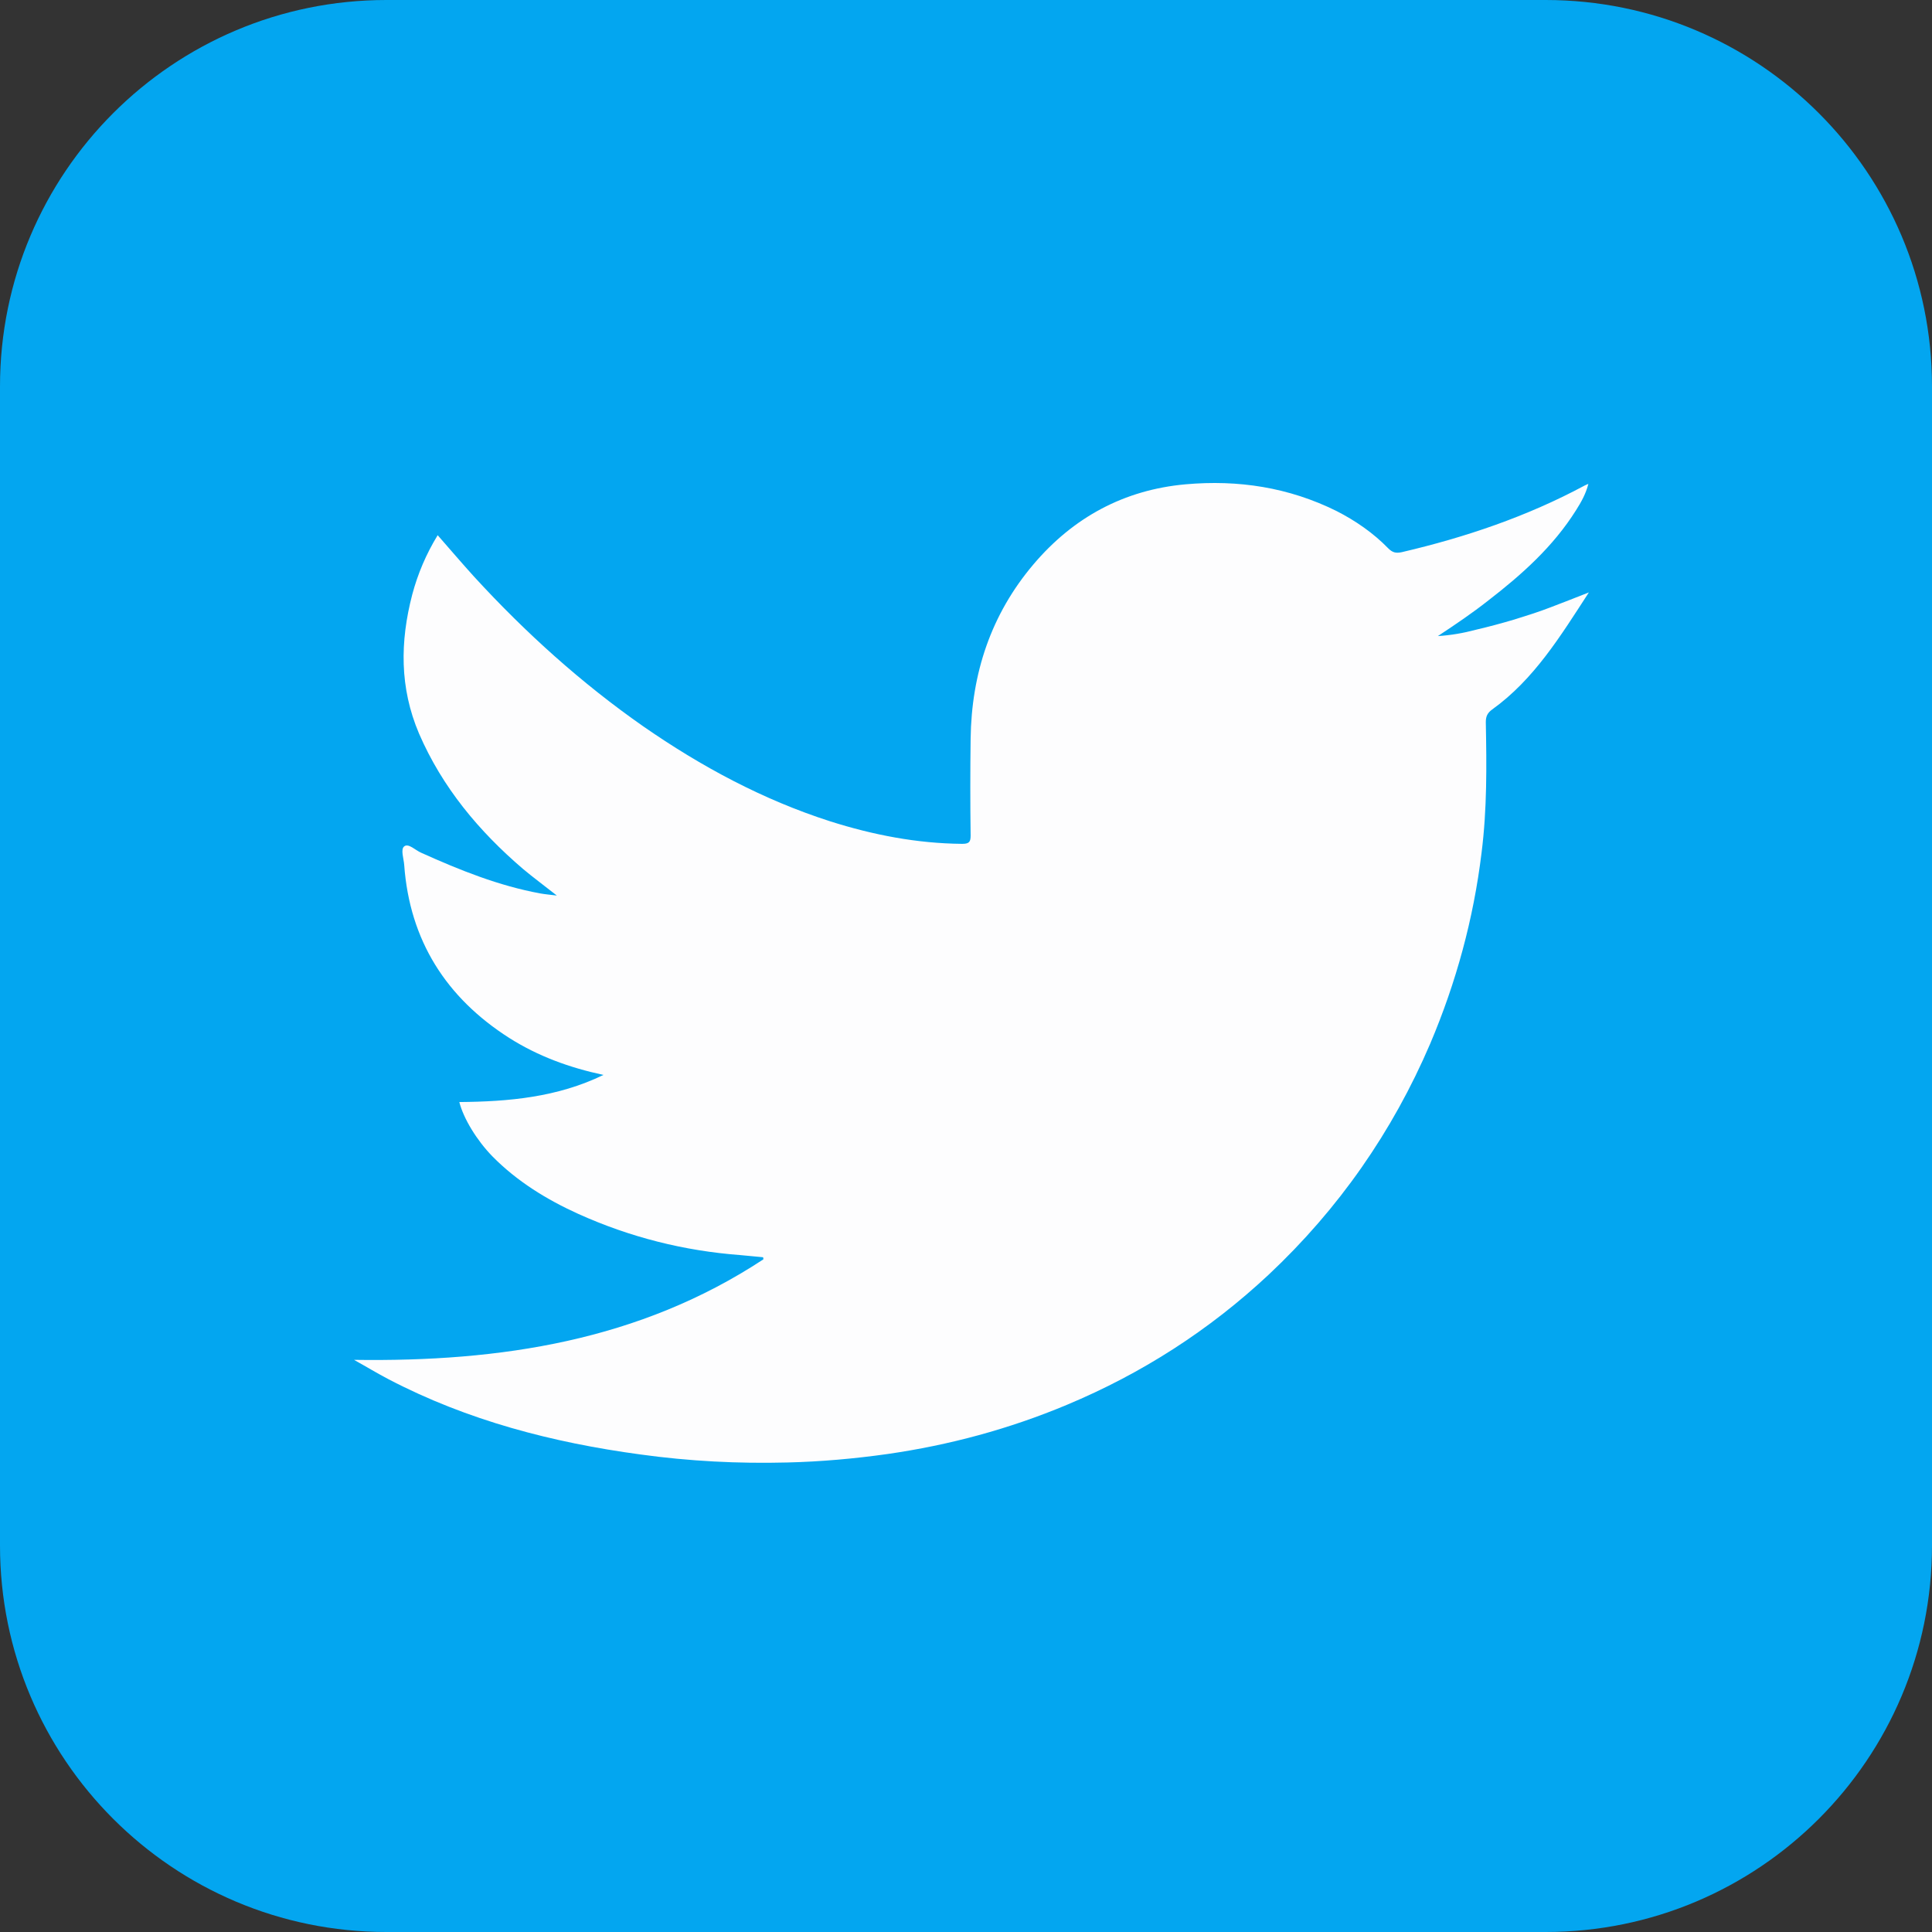 <svg height="50" viewBox="0 0 50 50" width="50" xmlns="http://www.w3.org/2000/svg"><rect x="0" y="0" width="50" height="50" fill="#333333" stroke="none"/><g fill="none"><path d="m10 0h30c5.523 0 10 4.477 10 10v30c0 5.523-4.477 10-10 10h-30c-5.523 0-10-4.477-10-10v-30c0-5.523 4.477-10 10-10z" fill="#03a6f0"/><path d="m9.167 35.193c3.786.055 7.385-.494 10.589-2.601 0-.022 0-.044-.011-.055-.198-.022-.384-.033-.582-.055-1.459-.11-2.853-.461-4.192-1.064-.823-.373-1.591-.845-2.228-1.492-.406-.417-.746-.977-.856-1.405 1.273-.011 2.535-.121 3.731-.702-.878-.187-1.69-.483-2.436-.955-1.635-1.042-2.579-2.524-2.721-4.477-.011-.165-.099-.406 0-.483.11-.088.285.099.439.165.999.45 2.008.856 3.083 1.053.121.022.252.033.428.055-.318-.252-.604-.461-.878-.691-1.141-.977-2.085-2.107-2.688-3.5-.505-1.185-.494-2.381-.176-3.599.143-.538.362-1.053.658-1.536.318.362.625.724.944 1.075 1.328 1.448 2.776 2.754 4.378 3.873 1.503 1.042 3.094 1.898 4.839 2.458 1.108.351 2.238.571 3.413.582.187 0 .219-.055.219-.219-.011-.834-.011-1.668 0-2.502.022-1.69.527-3.215 1.624-4.51 1.031-1.218 2.348-1.931 3.939-2.074 1.361-.121 2.666.077 3.906.691.494.252.955.571 1.339.966.11.11.198.132.351.099 1.646-.384 3.237-.922 4.729-1.723.022-.011.044-.022.099-.044-.066.263-.187.472-.318.68-.593.944-1.405 1.668-2.271 2.337-.417.329-.856.625-1.306.922.34-.022.658-.077.988-.165.329-.077.658-.165.988-.263.318-.099.636-.198.944-.318.318-.121.625-.241.988-.384-.735 1.13-1.416 2.249-2.502 3.029-.121.088-.165.176-.165.329.022 1.13.033 2.249-.11 3.38-.208 1.712-.658 3.358-1.328 4.938-.977 2.282-2.37 4.279-4.181 5.98-1.536 1.437-3.281 2.557-5.223 3.369-1.492.625-3.04 1.042-4.642 1.273-.856.121-1.723.198-2.59.219-1.273.033-2.546-.033-3.808-.208-2.271-.307-4.466-.878-6.507-1.942-.296-.154-.582-.329-.9-.505z" fill="#fdfdfe"/></g></svg>